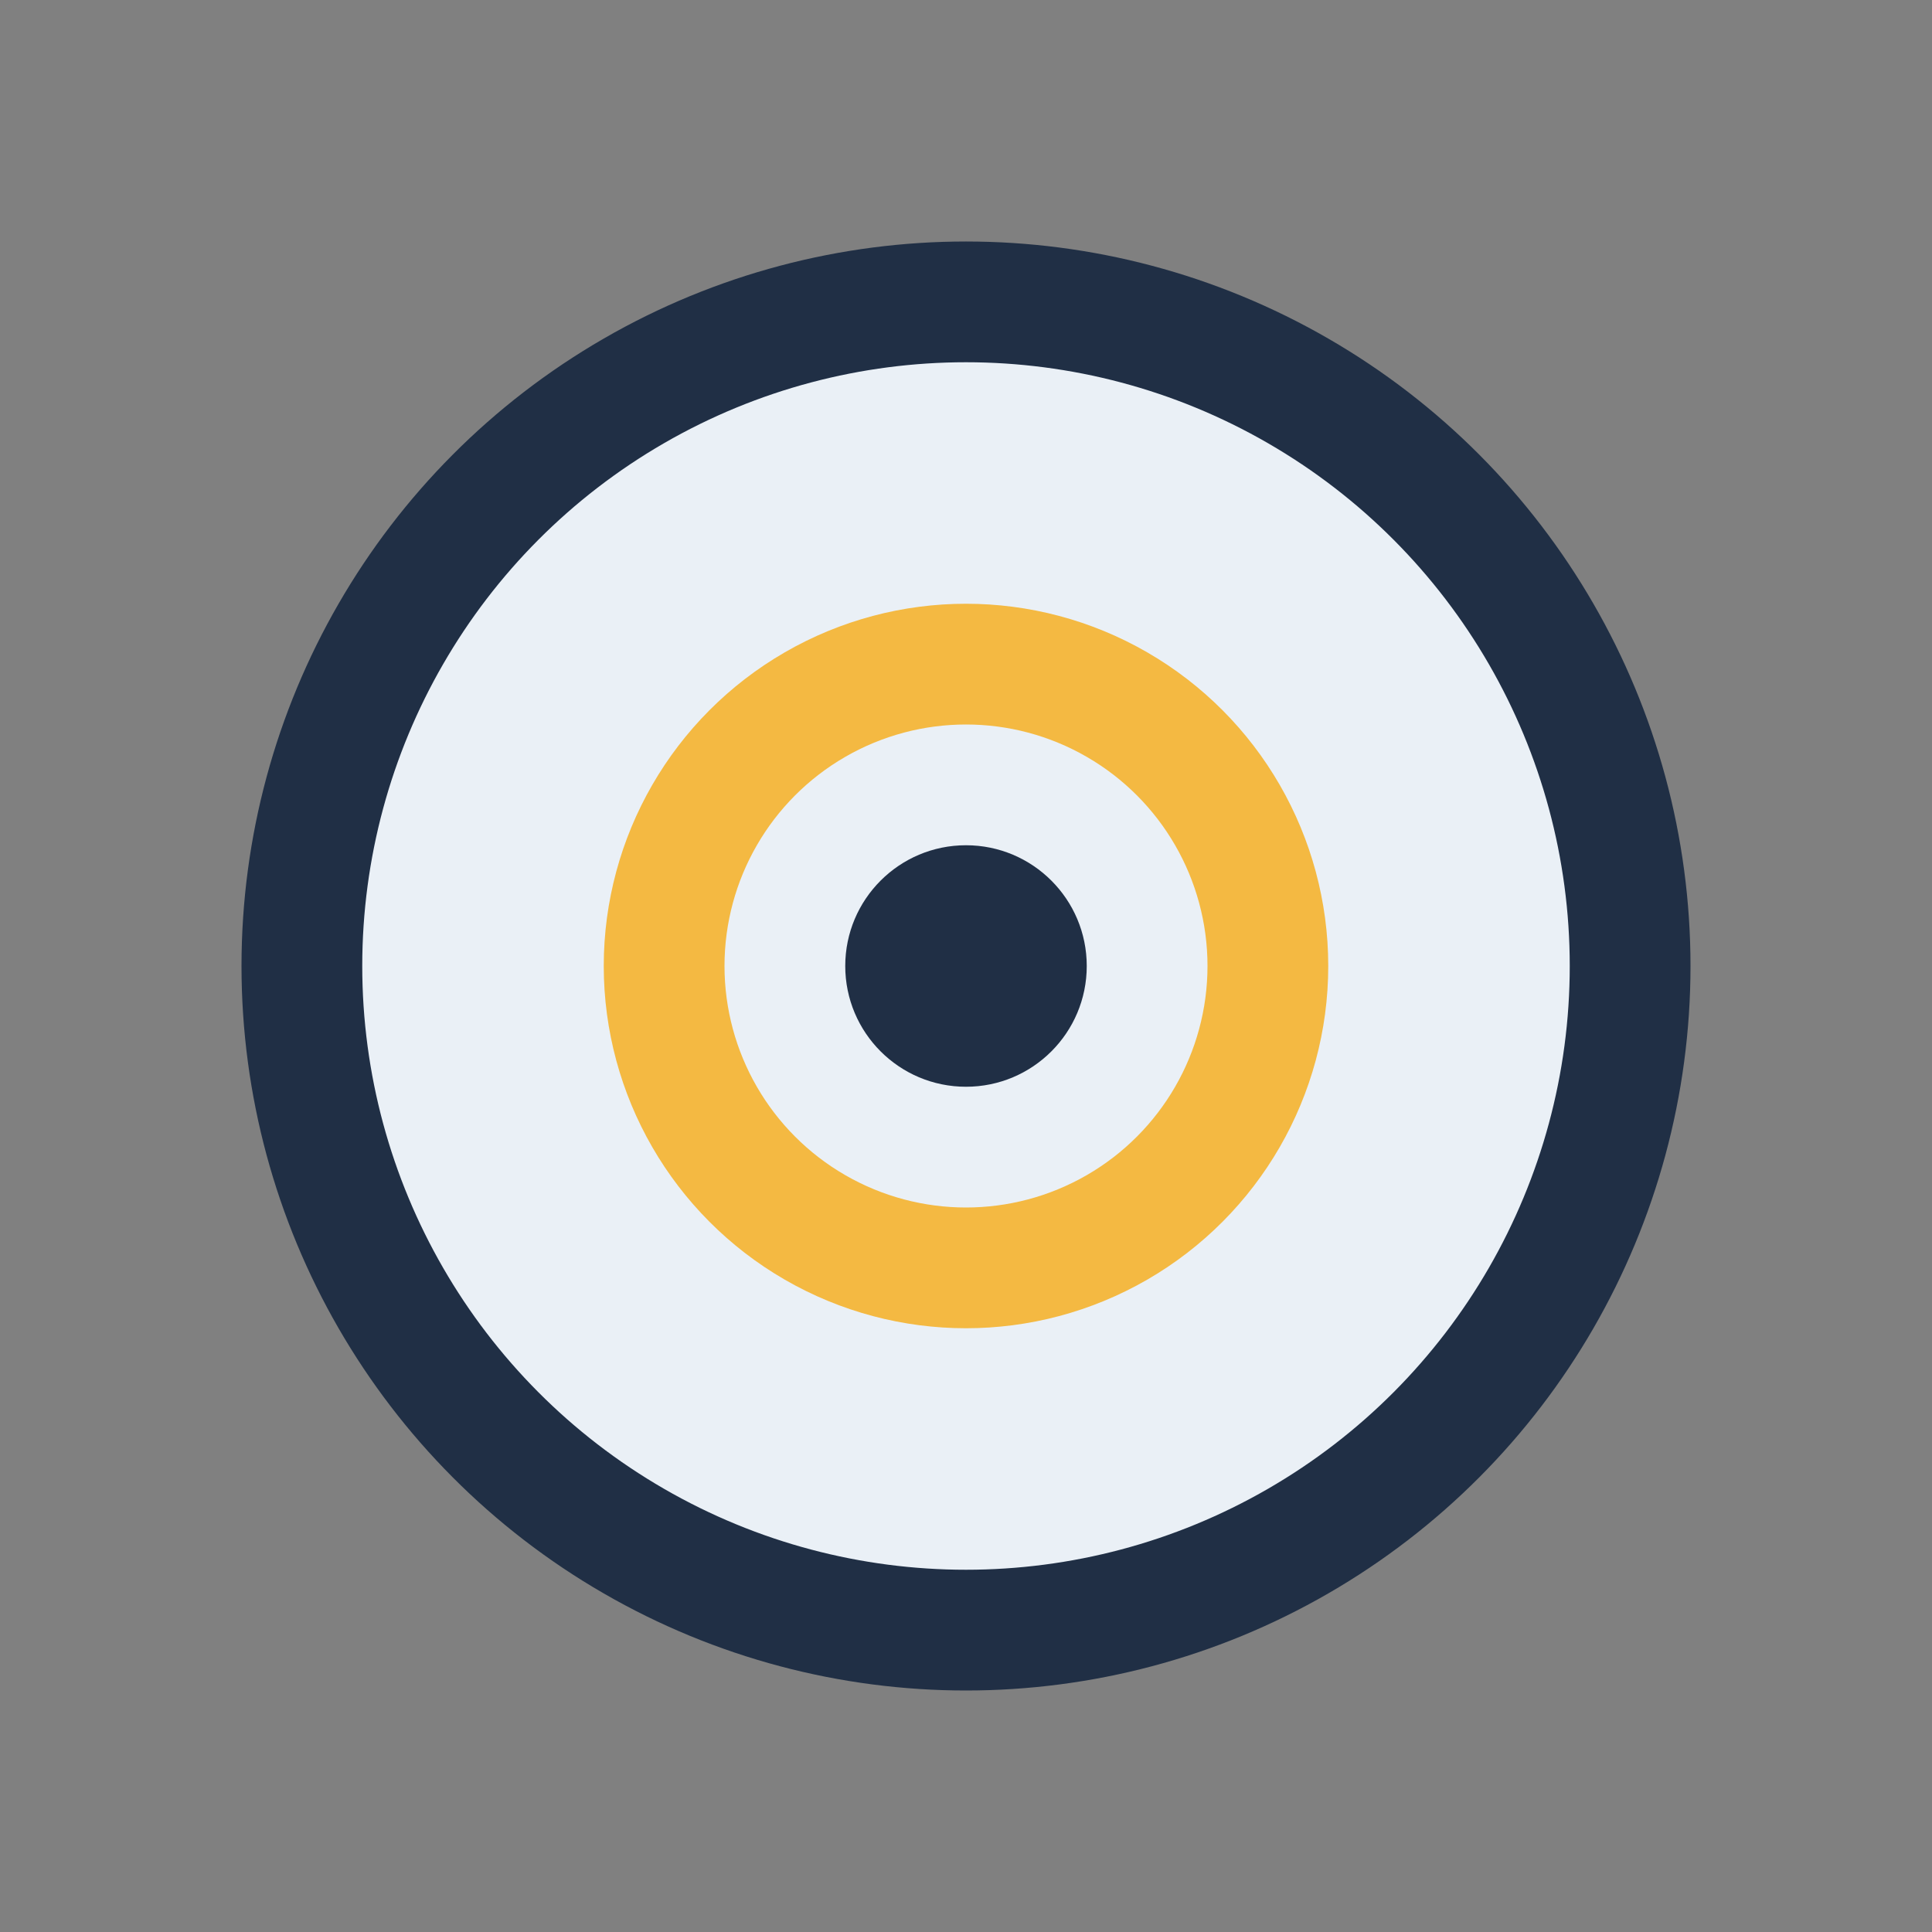 <?xml version="1.0" encoding="UTF-8"?>
<svg xmlns="http://www.w3.org/2000/svg" width="32" height="32" viewBox="0 0 32 32"><rect x="0" y="0" width="32" height="32" fill="#808080" stroke="none"/><circle cx="16" cy="16" r="11" fill="#EAF0F6" stroke="#202F45" stroke-width="2"/><circle cx="16" cy="16" r="5" fill="none" stroke="#F4B942" stroke-width="2"/><circle cx="16" cy="16" r="2" fill="#202F45"/></svg>
